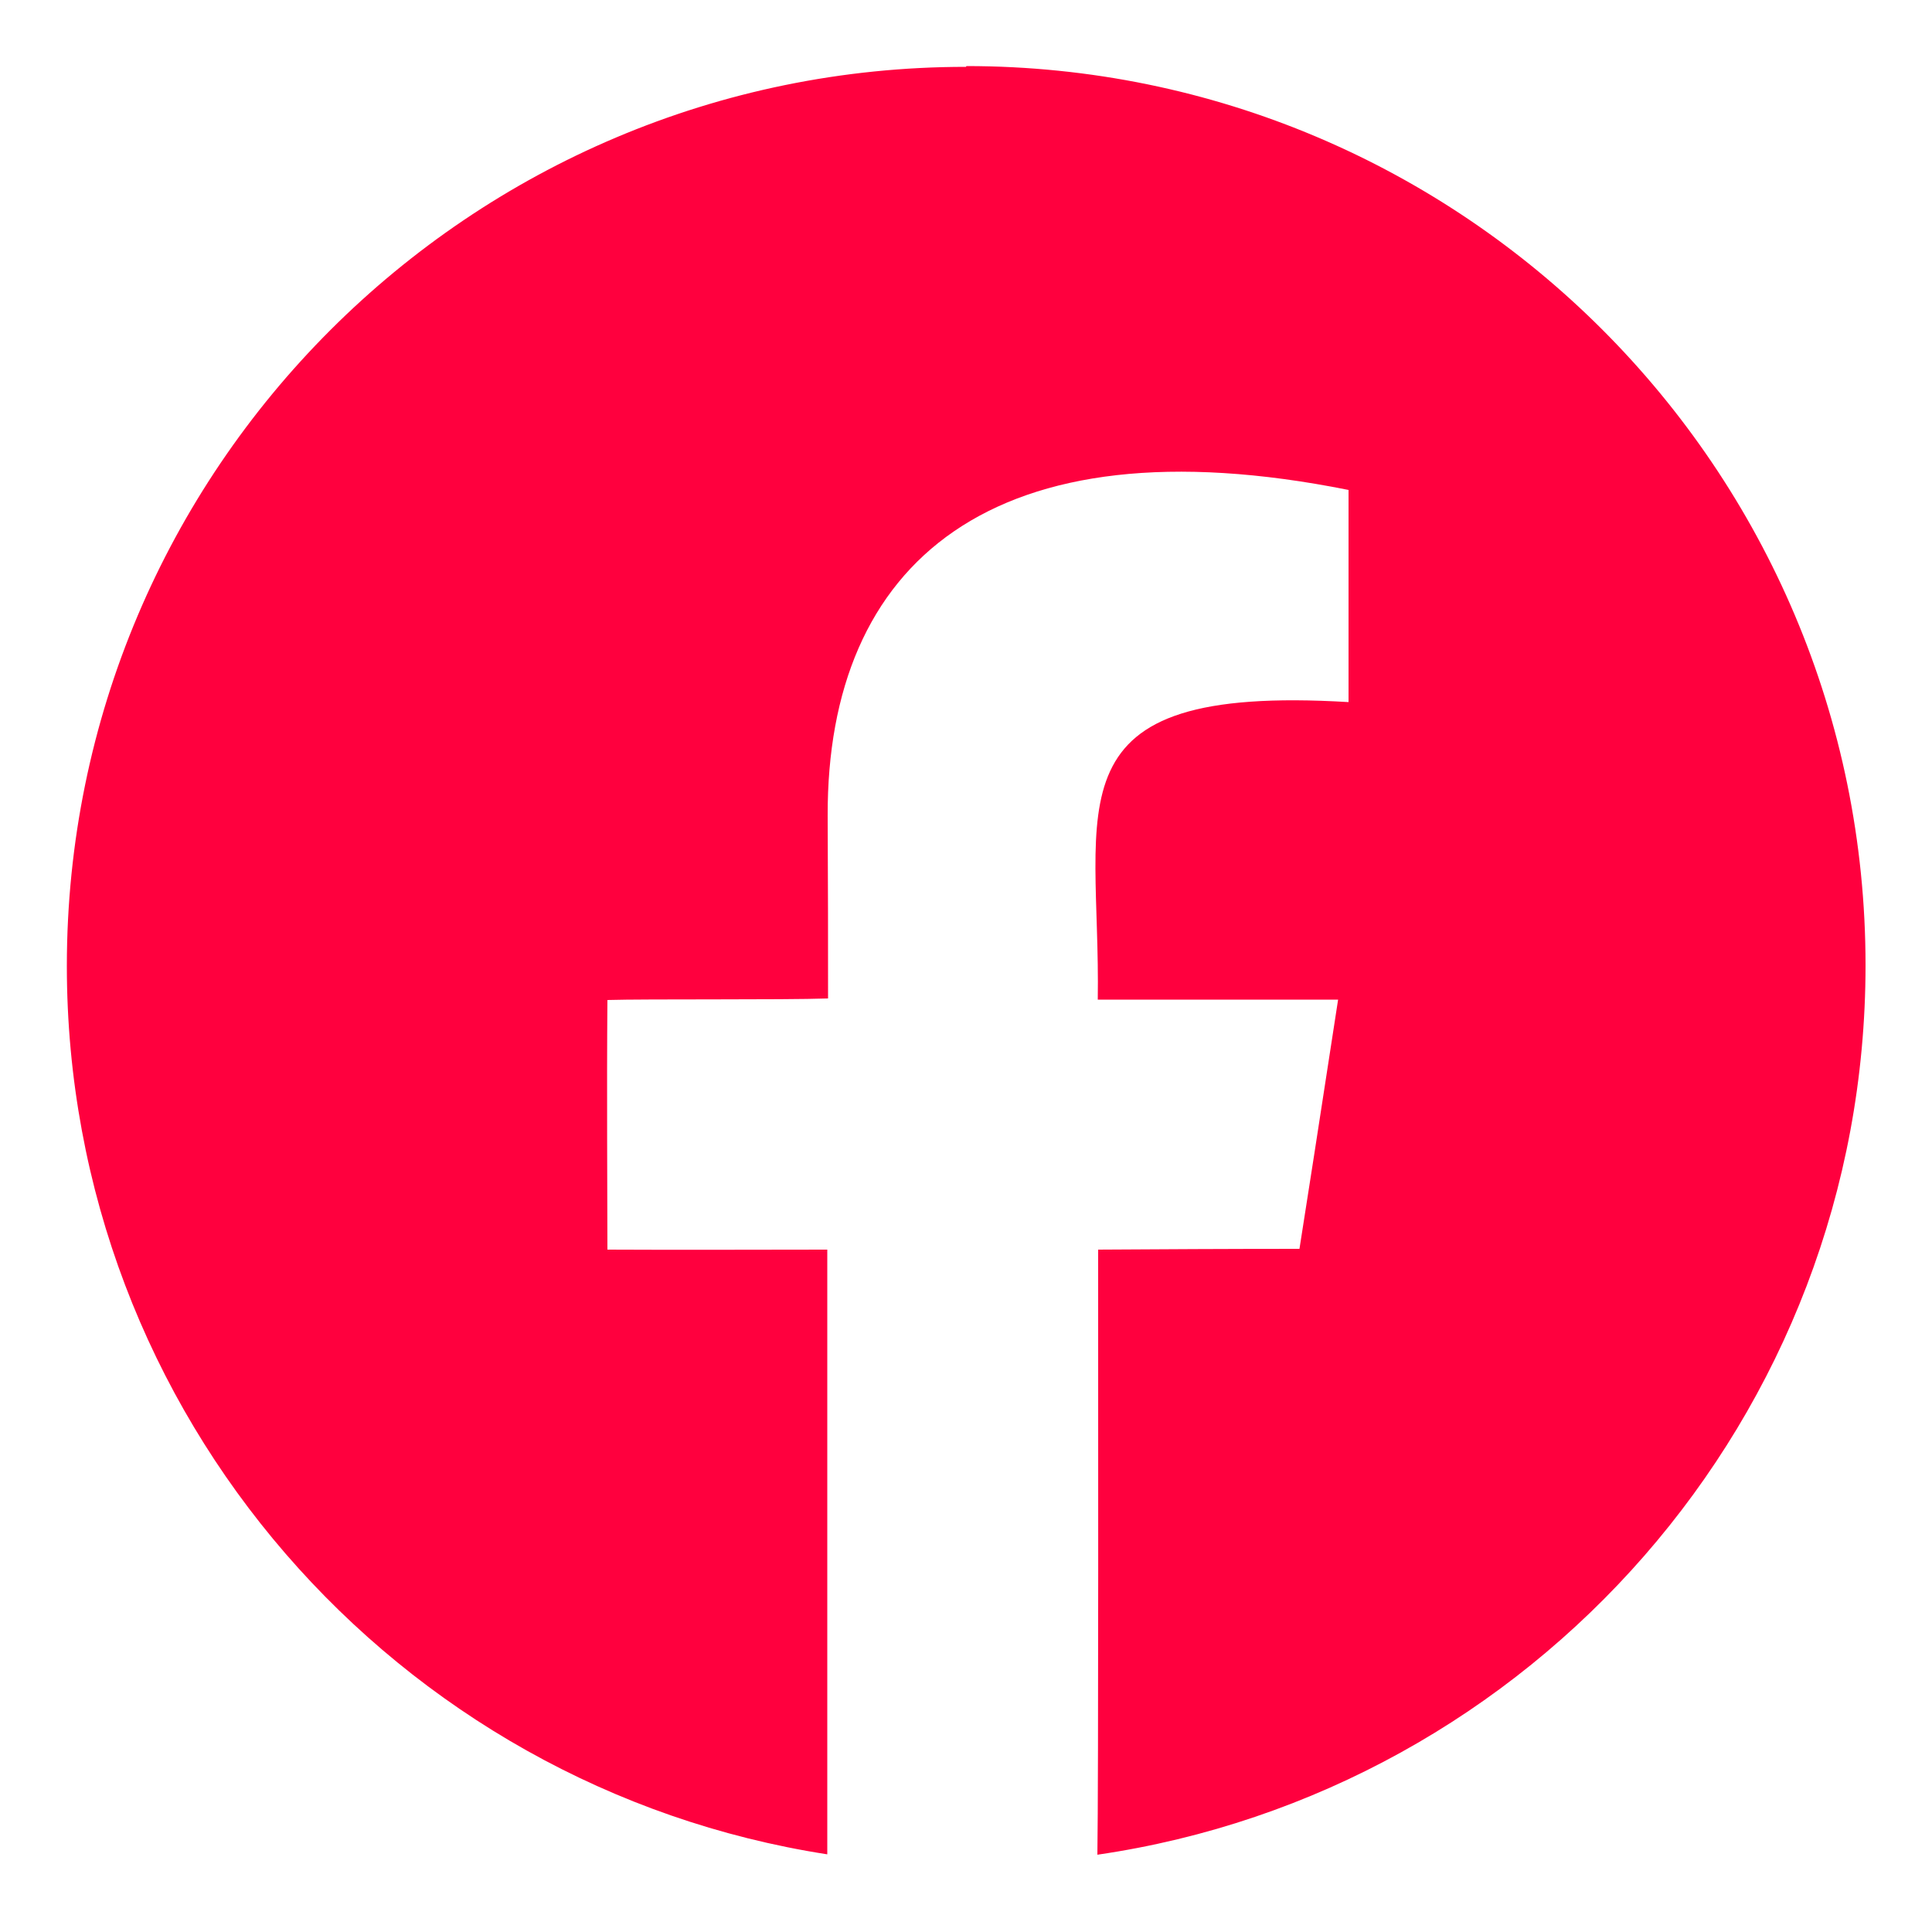 <?xml version="1.0" encoding="UTF-8"?>
<svg id="Calque_1" data-name="Calque 1" xmlns="http://www.w3.org/2000/svg" viewBox="0 0 50 50">
  <defs>
    <style>
      .cls-1 {
        fill: #FF003E;
        fill-rule: evenodd;
      }
    </style>
  </defs>
  <path class="cls-1" d="m25,1.73C12.15,1.73,1.73,12.15,1.73,25c0,11.63,8.53,21.26,19.68,22.99,0-2.56,0-12.99,0-15.65-1.4,0-3.9.01-5.69,0,0-1.31-.02-4.19,0-6.46,1.02-.03,4.53,0,5.71-.04,0-1.46,0-2.87-.01-4.73-.02-6.54,4.25-10.28,13.48-8.43,0,1.54,0,4.35,0,5.49-7.88-.47-6.41,2.67-6.49,7.7,1.65,0,5.23,0,6.22,0-.39,2.55-.91,5.89-1,6.45-1.87,0-3.59.01-5.21.02,0,3.18.01,13.84-.02,15.66,11.24-1.64,19.88-11.32,19.88-23.02,0-12.85-10.42-23.27-23.27-23.27Z"/>
</svg>